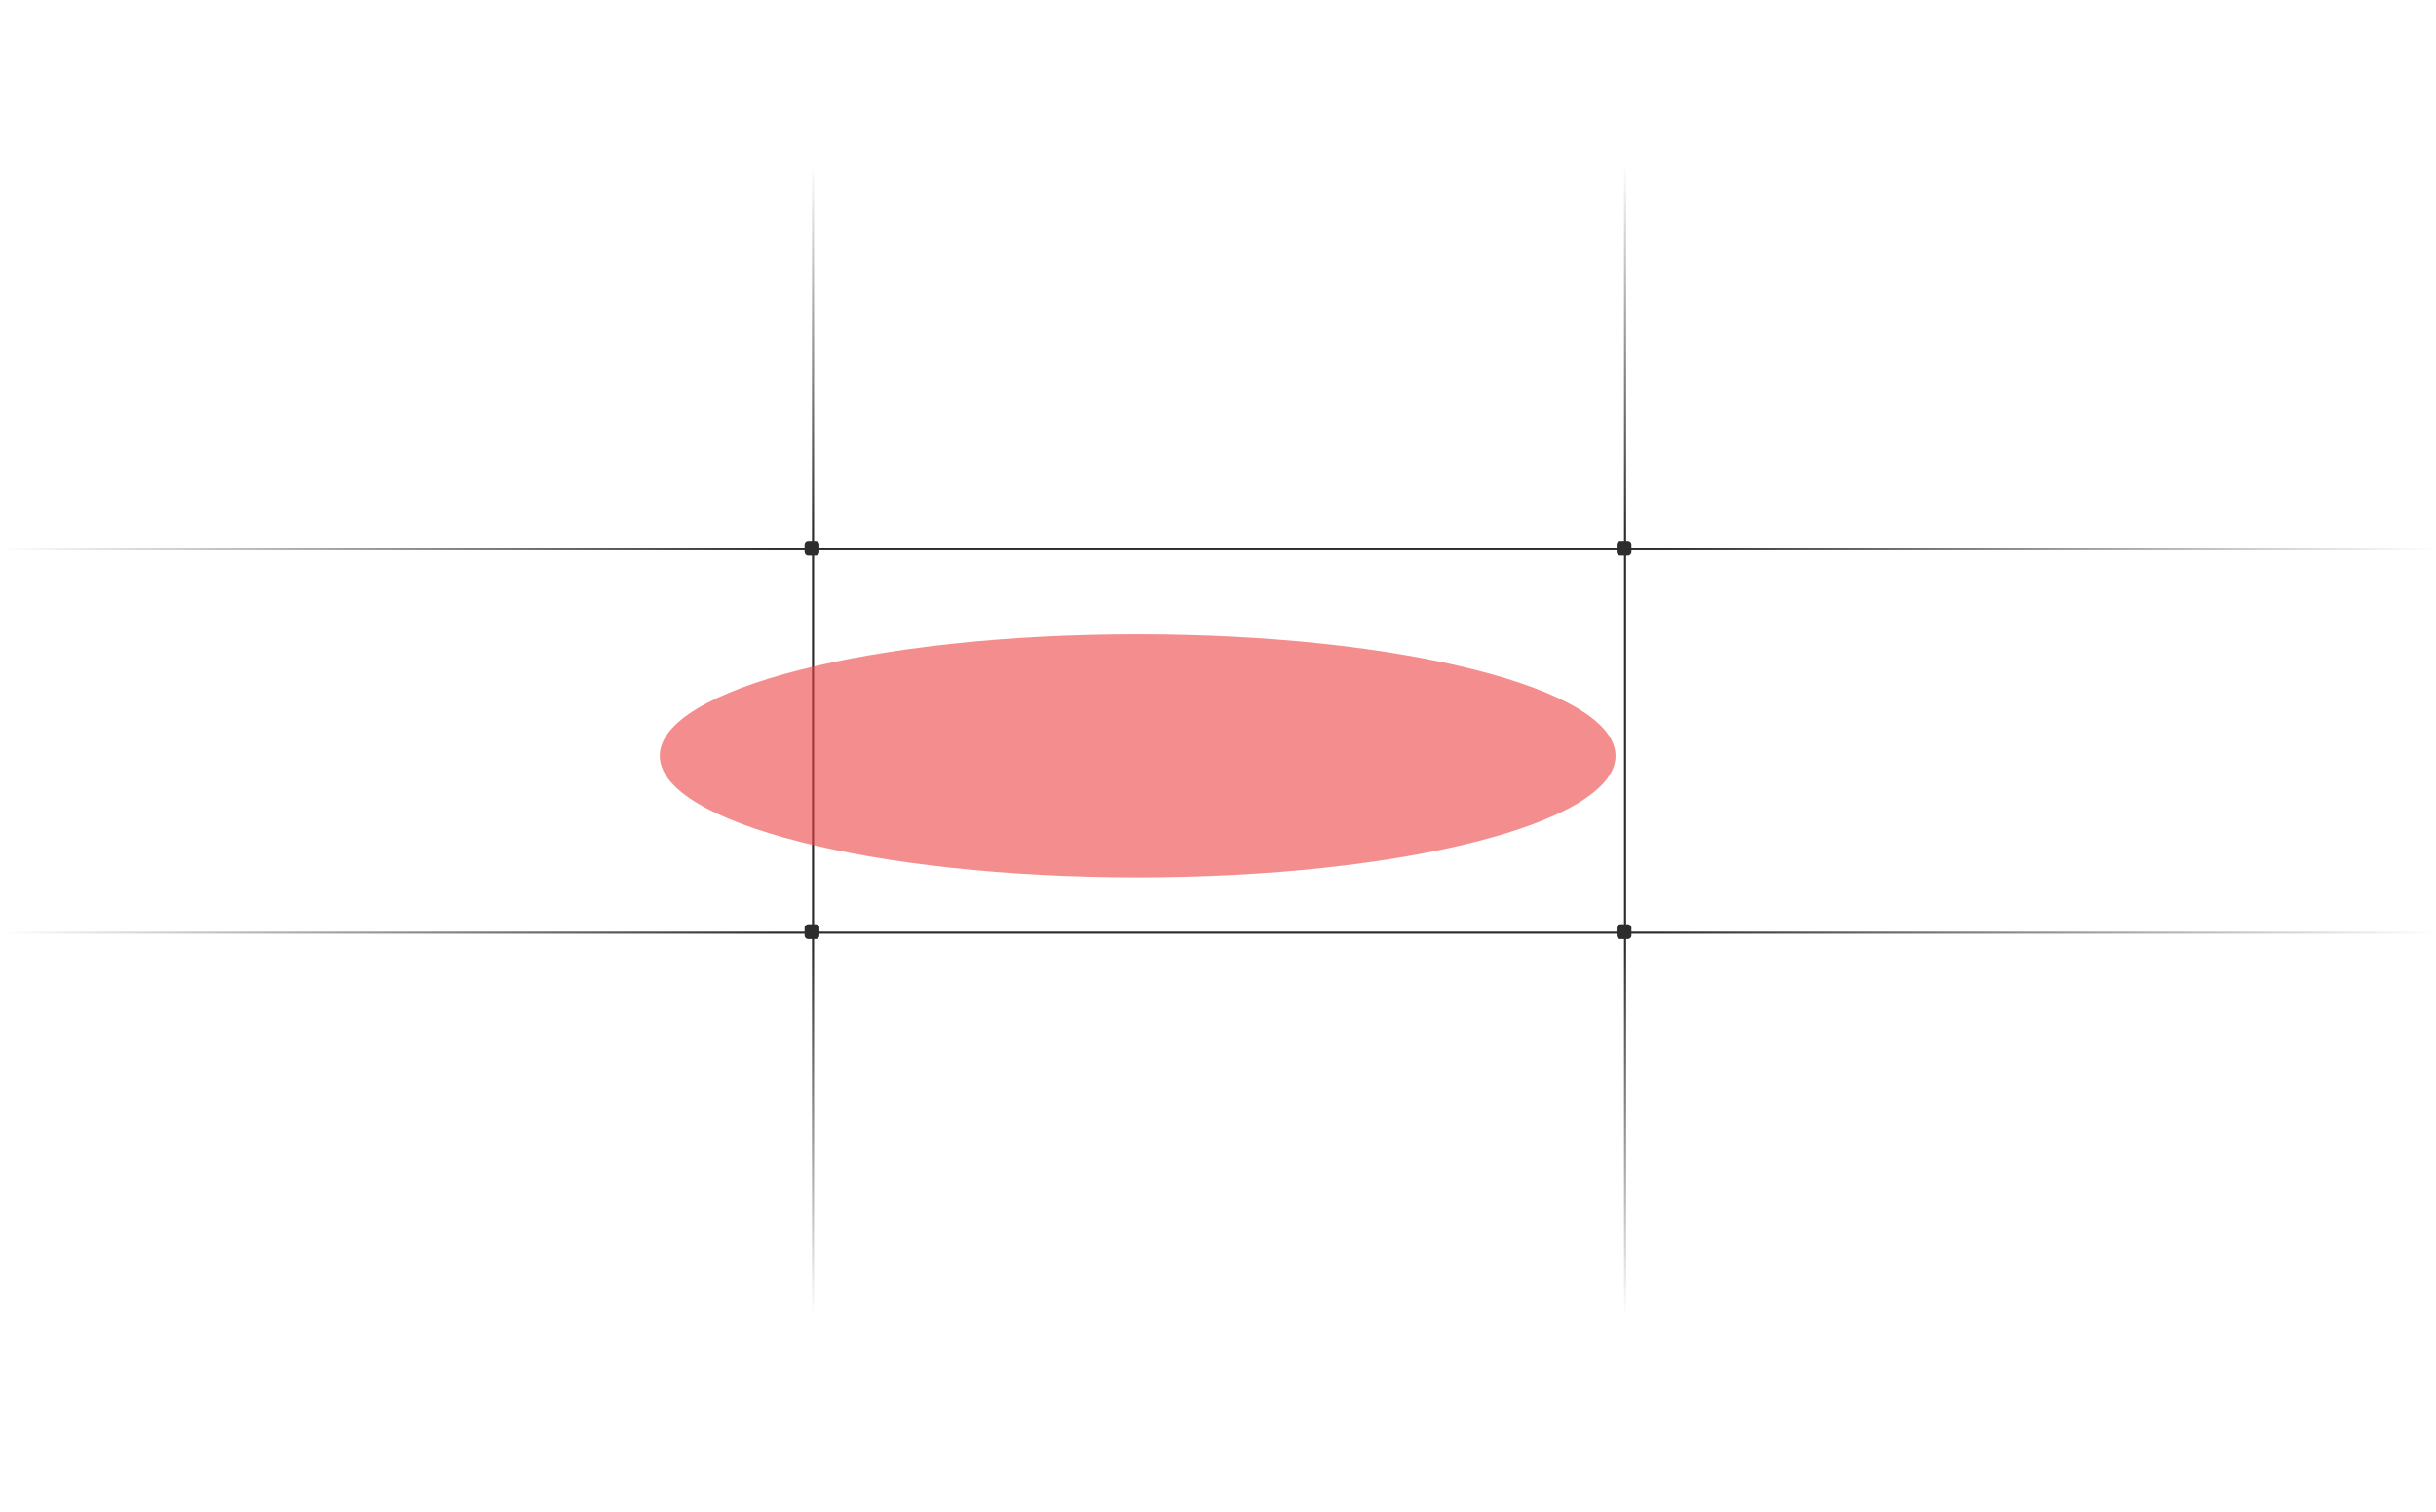 <svg width="1152" height="715" viewBox="0 0 1152 715" fill="none" xmlns="http://www.w3.org/2000/svg">
<rect width="1" height="544" transform="translate(384 78)" fill="url(#paint0_linear_31_2)"/>
<rect width="1" height="544" transform="translate(768 78)" fill="url(#paint1_linear_31_2)"/>
<rect width="1152" height="1" transform="translate(0 259.328)" fill="url(#paint2_linear_31_2)"/>
<rect width="1152" height="1" transform="translate(0 440.656)" fill="url(#paint3_linear_31_2)"/>
<g clip-path="url(#clip0_31_2)" filter="url(#filter0_dd_31_2)">
<path d="M380.5 257.528V261.128C380.5 262.067 381.261 262.828 382.2 262.828H385.8C386.739 262.828 387.5 262.067 387.5 261.128V257.528C387.5 256.589 386.739 255.828 385.8 255.828H382.2C381.261 255.828 380.5 256.589 380.5 257.528Z" fill="#2D2D2D"/>
</g>
<g clip-path="url(#clip1_31_2)" filter="url(#filter1_dd_31_2)">
<path d="M764.5 257.528V261.128C764.5 262.067 765.261 262.828 766.2 262.828H769.8C770.739 262.828 771.5 262.067 771.5 261.128V257.528C771.5 256.589 770.739 255.828 769.8 255.828H766.2C765.261 255.828 764.5 256.589 764.5 257.528Z" fill="#2D2D2D"/>
</g>
<g clip-path="url(#clip2_31_2)" filter="url(#filter2_dd_31_2)">
<path d="M380.5 438.856V442.456C380.5 443.395 381.261 444.156 382.2 444.156H385.8C386.739 444.156 387.5 443.395 387.5 442.456V438.856C387.5 437.917 386.739 437.156 385.8 437.156H382.2C381.261 437.156 380.5 437.917 380.5 438.856Z" fill="#2D2D2D"/>
</g>
<g clip-path="url(#clip3_31_2)" filter="url(#filter3_dd_31_2)">
<path d="M764.5 438.856V442.456C764.5 443.395 765.261 444.156 766.2 444.156H769.8C770.739 444.156 771.5 443.395 771.5 442.456V438.856C771.5 437.917 770.739 437.156 769.8 437.156H766.2C765.261 437.156 764.5 437.917 764.5 438.856Z" fill="#2D2D2D"/>
</g>
<g filter="url(#filter4_f_31_2)">
<path d="M764 357.5C764 389.256 662.816 415 538 415C413.184 415 312 389.256 312 357.5C312 325.744 413.184 300 538 300C662.816 300 764 325.744 764 357.5Z" fill="#ED4343" fill-opacity="0.6"/>
</g>
<defs>
<filter id="filter0_dd_31_2" x="374.5" y="249.828" width="19" height="19" filterUnits="userSpaceOnUse" color-interpolation-filters="sRGB">
<feFlood flood-opacity="0" result="BackgroundImageFix"/>
<feColorMatrix in="SourceAlpha" type="matrix" values="0 0 0 0 0 0 0 0 0 0 0 0 0 0 0 0 0 0 127 0" result="hardAlpha"/>
<feOffset/>
<feComposite in2="hardAlpha" operator="out"/>
<feColorMatrix type="matrix" values="0 0 0 0 1 0 0 0 0 1 0 0 0 0 1 0 0 0 1 0"/>
<feBlend mode="normal" in2="BackgroundImageFix" result="effect1_dropShadow_31_2"/>
<feColorMatrix in="SourceAlpha" type="matrix" values="0 0 0 0 0 0 0 0 0 0 0 0 0 0 0 0 0 0 127 0" result="hardAlpha"/>
<feMorphology radius="6" operator="dilate" in="SourceAlpha" result="effect2_dropShadow_31_2"/>
<feOffset/>
<feComposite in2="hardAlpha" operator="out"/>
<feColorMatrix type="matrix" values="0 0 0 0 0.098 0 0 0 0 0.098 0 0 0 0 0.098 0 0 0 1 0"/>
<feBlend mode="normal" in2="effect1_dropShadow_31_2" result="effect2_dropShadow_31_2"/>
<feBlend mode="normal" in="SourceGraphic" in2="effect2_dropShadow_31_2" result="shape"/>
</filter>
<filter id="filter1_dd_31_2" x="758.5" y="249.828" width="19" height="19" filterUnits="userSpaceOnUse" color-interpolation-filters="sRGB">
<feFlood flood-opacity="0" result="BackgroundImageFix"/>
<feColorMatrix in="SourceAlpha" type="matrix" values="0 0 0 0 0 0 0 0 0 0 0 0 0 0 0 0 0 0 127 0" result="hardAlpha"/>
<feOffset/>
<feComposite in2="hardAlpha" operator="out"/>
<feColorMatrix type="matrix" values="0 0 0 0 1 0 0 0 0 1 0 0 0 0 1 0 0 0 1 0"/>
<feBlend mode="normal" in2="BackgroundImageFix" result="effect1_dropShadow_31_2"/>
<feColorMatrix in="SourceAlpha" type="matrix" values="0 0 0 0 0 0 0 0 0 0 0 0 0 0 0 0 0 0 127 0" result="hardAlpha"/>
<feMorphology radius="6" operator="dilate" in="SourceAlpha" result="effect2_dropShadow_31_2"/>
<feOffset/>
<feComposite in2="hardAlpha" operator="out"/>
<feColorMatrix type="matrix" values="0 0 0 0 0.098 0 0 0 0 0.098 0 0 0 0 0.098 0 0 0 1 0"/>
<feBlend mode="normal" in2="effect1_dropShadow_31_2" result="effect2_dropShadow_31_2"/>
<feBlend mode="normal" in="SourceGraphic" in2="effect2_dropShadow_31_2" result="shape"/>
</filter>
<filter id="filter2_dd_31_2" x="374.5" y="431.156" width="19" height="19" filterUnits="userSpaceOnUse" color-interpolation-filters="sRGB">
<feFlood flood-opacity="0" result="BackgroundImageFix"/>
<feColorMatrix in="SourceAlpha" type="matrix" values="0 0 0 0 0 0 0 0 0 0 0 0 0 0 0 0 0 0 127 0" result="hardAlpha"/>
<feOffset/>
<feComposite in2="hardAlpha" operator="out"/>
<feColorMatrix type="matrix" values="0 0 0 0 1 0 0 0 0 1 0 0 0 0 1 0 0 0 1 0"/>
<feBlend mode="normal" in2="BackgroundImageFix" result="effect1_dropShadow_31_2"/>
<feColorMatrix in="SourceAlpha" type="matrix" values="0 0 0 0 0 0 0 0 0 0 0 0 0 0 0 0 0 0 127 0" result="hardAlpha"/>
<feMorphology radius="6" operator="dilate" in="SourceAlpha" result="effect2_dropShadow_31_2"/>
<feOffset/>
<feComposite in2="hardAlpha" operator="out"/>
<feColorMatrix type="matrix" values="0 0 0 0 0.098 0 0 0 0 0.098 0 0 0 0 0.098 0 0 0 1 0"/>
<feBlend mode="normal" in2="effect1_dropShadow_31_2" result="effect2_dropShadow_31_2"/>
<feBlend mode="normal" in="SourceGraphic" in2="effect2_dropShadow_31_2" result="shape"/>
</filter>
<filter id="filter3_dd_31_2" x="758.5" y="431.156" width="19" height="19" filterUnits="userSpaceOnUse" color-interpolation-filters="sRGB">
<feFlood flood-opacity="0" result="BackgroundImageFix"/>
<feColorMatrix in="SourceAlpha" type="matrix" values="0 0 0 0 0 0 0 0 0 0 0 0 0 0 0 0 0 0 127 0" result="hardAlpha"/>
<feOffset/>
<feComposite in2="hardAlpha" operator="out"/>
<feColorMatrix type="matrix" values="0 0 0 0 1 0 0 0 0 1 0 0 0 0 1 0 0 0 1 0"/>
<feBlend mode="normal" in2="BackgroundImageFix" result="effect1_dropShadow_31_2"/>
<feColorMatrix in="SourceAlpha" type="matrix" values="0 0 0 0 0 0 0 0 0 0 0 0 0 0 0 0 0 0 127 0" result="hardAlpha"/>
<feMorphology radius="6" operator="dilate" in="SourceAlpha" result="effect2_dropShadow_31_2"/>
<feOffset/>
<feComposite in2="hardAlpha" operator="out"/>
<feColorMatrix type="matrix" values="0 0 0 0 0.098 0 0 0 0 0.098 0 0 0 0 0.098 0 0 0 1 0"/>
<feBlend mode="normal" in2="effect1_dropShadow_31_2" result="effect2_dropShadow_31_2"/>
<feBlend mode="normal" in="SourceGraphic" in2="effect2_dropShadow_31_2" result="shape"/>
</filter>
<filter id="filter4_f_31_2" x="12" y="0" width="1052" height="715" filterUnits="userSpaceOnUse" color-interpolation-filters="sRGB">
<feFlood flood-opacity="0" result="BackgroundImageFix"/>
<feBlend mode="normal" in="SourceGraphic" in2="BackgroundImageFix" result="shape"/>
<feGaussianBlur stdDeviation="150" result="effect1_foregroundBlur_31_2"/>
</filter>
<linearGradient id="paint0_linear_31_2" x1="0.5" y1="0" x2="0.5" y2="544" gradientUnits="userSpaceOnUse">
<stop stop-color="#262626" stop-opacity="0"/>
<stop offset="0.32" stop-color="#2D2D2D"/>
<stop offset="0.68" stop-color="#2D2D2D"/>
<stop offset="1" stop-color="#262626" stop-opacity="0"/>
</linearGradient>
<linearGradient id="paint1_linear_31_2" x1="0.5" y1="0" x2="0.5" y2="544" gradientUnits="userSpaceOnUse">
<stop stop-color="#262626" stop-opacity="0"/>
<stop offset="0.32" stop-color="#2D2D2D"/>
<stop offset="0.68" stop-color="#2D2D2D"/>
<stop offset="1" stop-color="#262626" stop-opacity="0"/>
</linearGradient>
<linearGradient id="paint2_linear_31_2" x1="0" y1="0.5" x2="1152" y2="0.5" gradientUnits="userSpaceOnUse">
<stop stop-color="#262626" stop-opacity="0"/>
<stop offset="0.32" stop-color="#2D2D2D"/>
<stop offset="0.68" stop-color="#2D2D2D"/>
<stop offset="1" stop-color="#262626" stop-opacity="0"/>
</linearGradient>
<linearGradient id="paint3_linear_31_2" x1="0" y1="0.5" x2="1152" y2="0.5" gradientUnits="userSpaceOnUse">
<stop stop-color="#262626" stop-opacity="0"/>
<stop offset="0.32" stop-color="#2D2D2D"/>
<stop offset="0.68" stop-color="#2D2D2D"/>
<stop offset="1" stop-color="#262626" stop-opacity="0"/>
</linearGradient>
<clipPath id="clip0_31_2">
<rect width="7" height="7" fill="white" transform="translate(380.5 255.828)"/>
</clipPath>
<clipPath id="clip1_31_2">
<rect width="7" height="7" fill="white" transform="translate(764.5 255.828)"/>
</clipPath>
<clipPath id="clip2_31_2">
<rect width="7" height="7" fill="white" transform="translate(380.5 437.156)"/>
</clipPath>
<clipPath id="clip3_31_2">
<rect width="7" height="7" fill="white" transform="translate(764.5 437.156)"/>
</clipPath>
</defs>
</svg>
